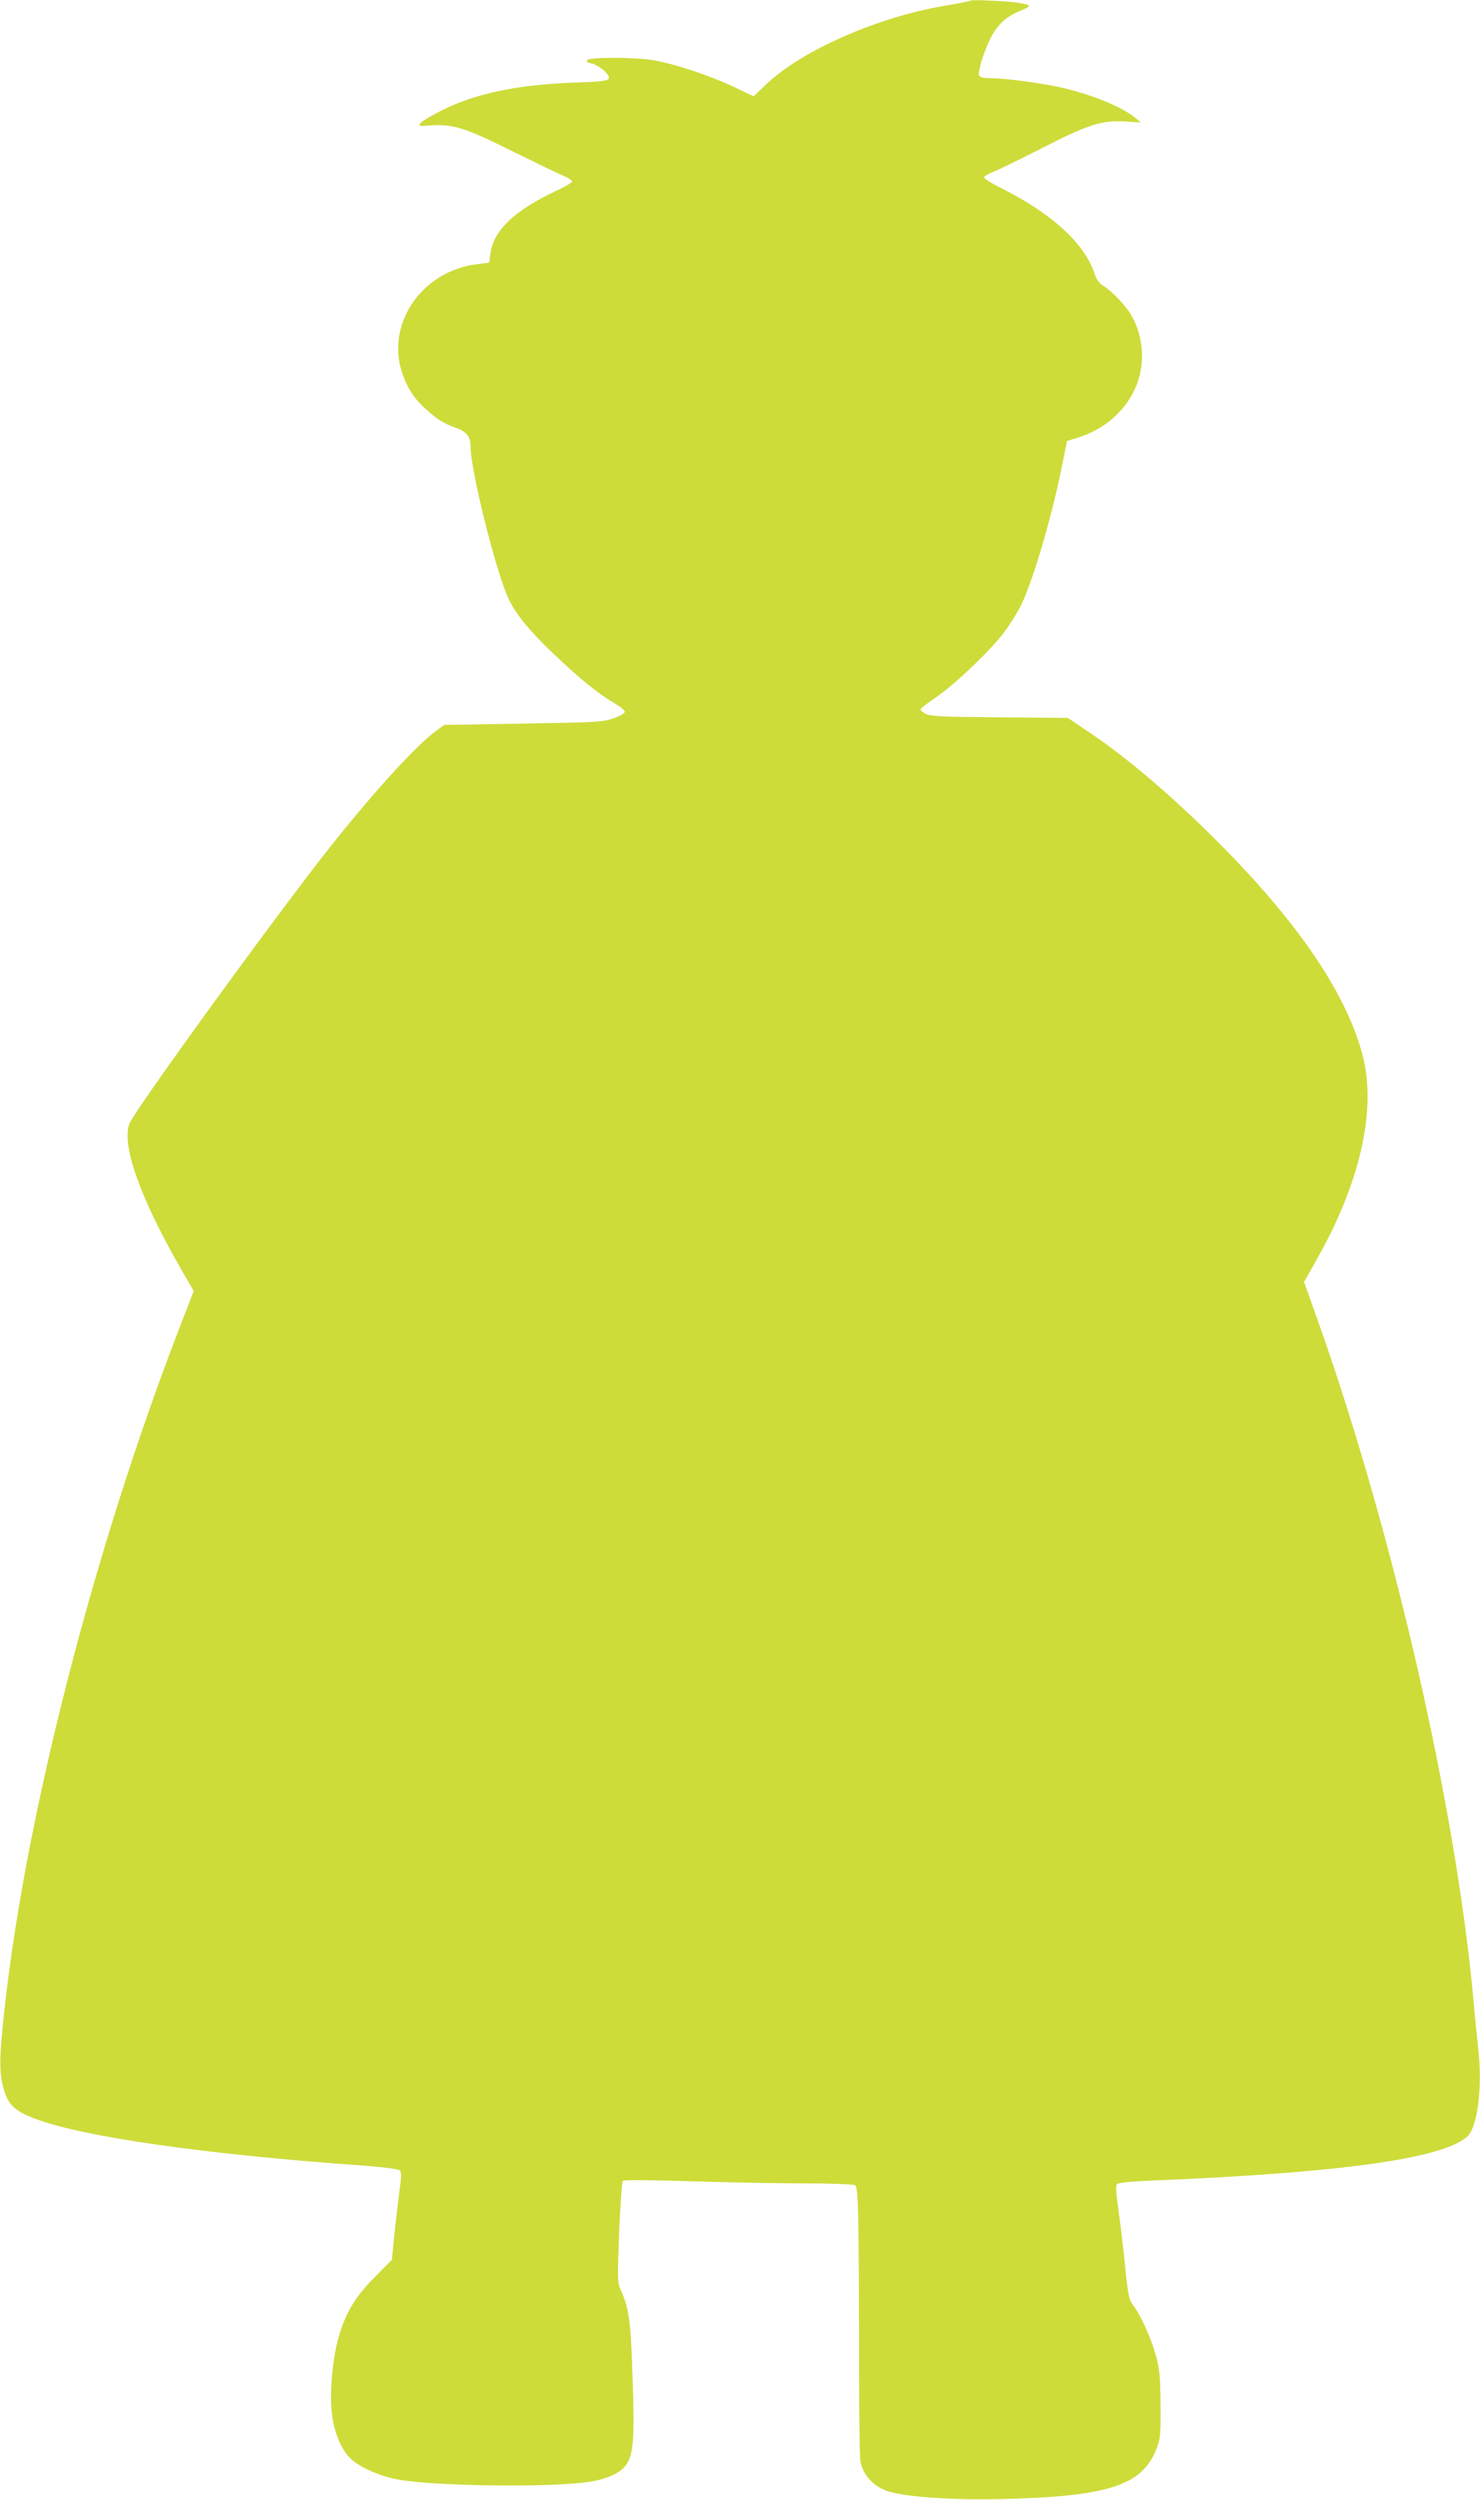 <?xml version="1.0" standalone="no"?>
<!DOCTYPE svg PUBLIC "-//W3C//DTD SVG 20010904//EN"
 "http://www.w3.org/TR/2001/REC-SVG-20010904/DTD/svg10.dtd">
<svg version="1.0" xmlns="http://www.w3.org/2000/svg"
 width="758pt" height="1280pt" viewBox="0 0 758 1280"
 preserveAspectRatio="xMidYMid meet">
<g transform="translate(0,1280) scale(0.1,-0.1)"
fill="#cddc39" stroke="none">
<path d="M4970 12797 c-3 -3 -63 -15 -134 -27 -339 -57 -726 -227 -908 -398
l-68 -65 -108 51 c-122 57 -291 113 -402 133 -91 16 -325 18 -341 2 -8 -8 -3
-13 18 -17 41 -9 98 -58 91 -78 -5 -12 -37 -16 -175 -21 -285 -10 -497 -53
-668 -136 -55 -27 -108 -58 -118 -68 -17 -20 -16 -20 55 -15 110 7 177 -15
413 -133 116 -57 231 -113 258 -124 26 -11 47 -24 47 -30 0 -6 -37 -28 -83
-49 -211 -99 -319 -201 -335 -319 l-7 -48 -63 -8 c-282 -35 -467 -305 -382
-558 26 -75 56 -122 111 -175 61 -57 101 -83 162 -104 56 -20 77 -45 77 -96 0
-122 129 -639 194 -779 36 -77 106 -164 229 -281 133 -127 234 -209 311 -253
31 -18 56 -38 56 -46 0 -7 -26 -22 -57 -33 -54 -19 -89 -21 -463 -27 l-405 -7
-45 -33 c-99 -73 -310 -304 -530 -580 -276 -347 -1014 -1364 -1038 -1430 -39
-112 55 -376 262 -738 l68 -118 -72 -186 c-436 -1127 -786 -2488 -896 -3483
-27 -244 -29 -320 -9 -402 23 -92 55 -125 162 -166 247 -94 867 -183 1698
-242 92 -7 165 -17 172 -23 10 -9 9 -34 -2 -112 -7 -55 -19 -155 -26 -223
l-12 -123 -91 -92 c-102 -103 -152 -190 -187 -324 -28 -111 -41 -272 -29 -373
11 -99 52 -193 103 -236 48 -41 144 -83 228 -99 189 -37 830 -44 1005 -10 91
17 151 49 176 92 33 56 38 134 28 433 -9 292 -18 358 -59 450 -19 43 -19 55
-10 300 6 140 14 259 19 263 4 5 160 4 346 -2 187 -6 449 -11 584 -11 137 0
252 -4 260 -10 16 -10 19 -140 20 -980 0 -212 3 -404 6 -428 11 -76 72 -140
153 -162 103 -27 329 -42 556 -37 558 13 732 68 807 255 21 52 23 72 22 227
-1 141 -5 184 -23 250 -24 90 -77 208 -116 259 -23 31 -28 51 -45 226 -11 105
-27 235 -35 288 -9 63 -11 100 -4 108 6 7 67 14 172 18 971 40 1492 112 1621
225 54 47 80 256 56 460 -5 47 -17 163 -25 256 -92 983 -406 2357 -786 3436
l-80 225 62 110 c222 390 308 760 241 1037 -76 310 -316 671 -715 1076 -249
253 -494 462 -700 599 l-98 66 -349 3 c-296 2 -354 5 -380 18 -17 9 -28 20
-25 25 3 5 42 34 88 66 98 69 270 234 338 324 27 36 64 94 83 130 58 110 156
436 210 699 l31 153 56 17 c132 42 235 129 290 246 57 120 49 268 -18 383 -29
49 -101 124 -143 149 -20 12 -35 32 -45 64 -51 153 -218 305 -472 433 -51 25
-93 51 -93 57 0 6 19 18 43 27 23 8 132 62 243 118 248 127 314 148 431 142
l86 -5 -29 24 c-82 66 -270 137 -439 167 -118 21 -248 36 -308 36 -33 0 -49 5
-53 15 -3 8 4 45 16 82 49 147 96 207 196 248 59 24 59 28 -6 40 -46 9 -244
18 -250 12z"/>
</g>
</svg>

